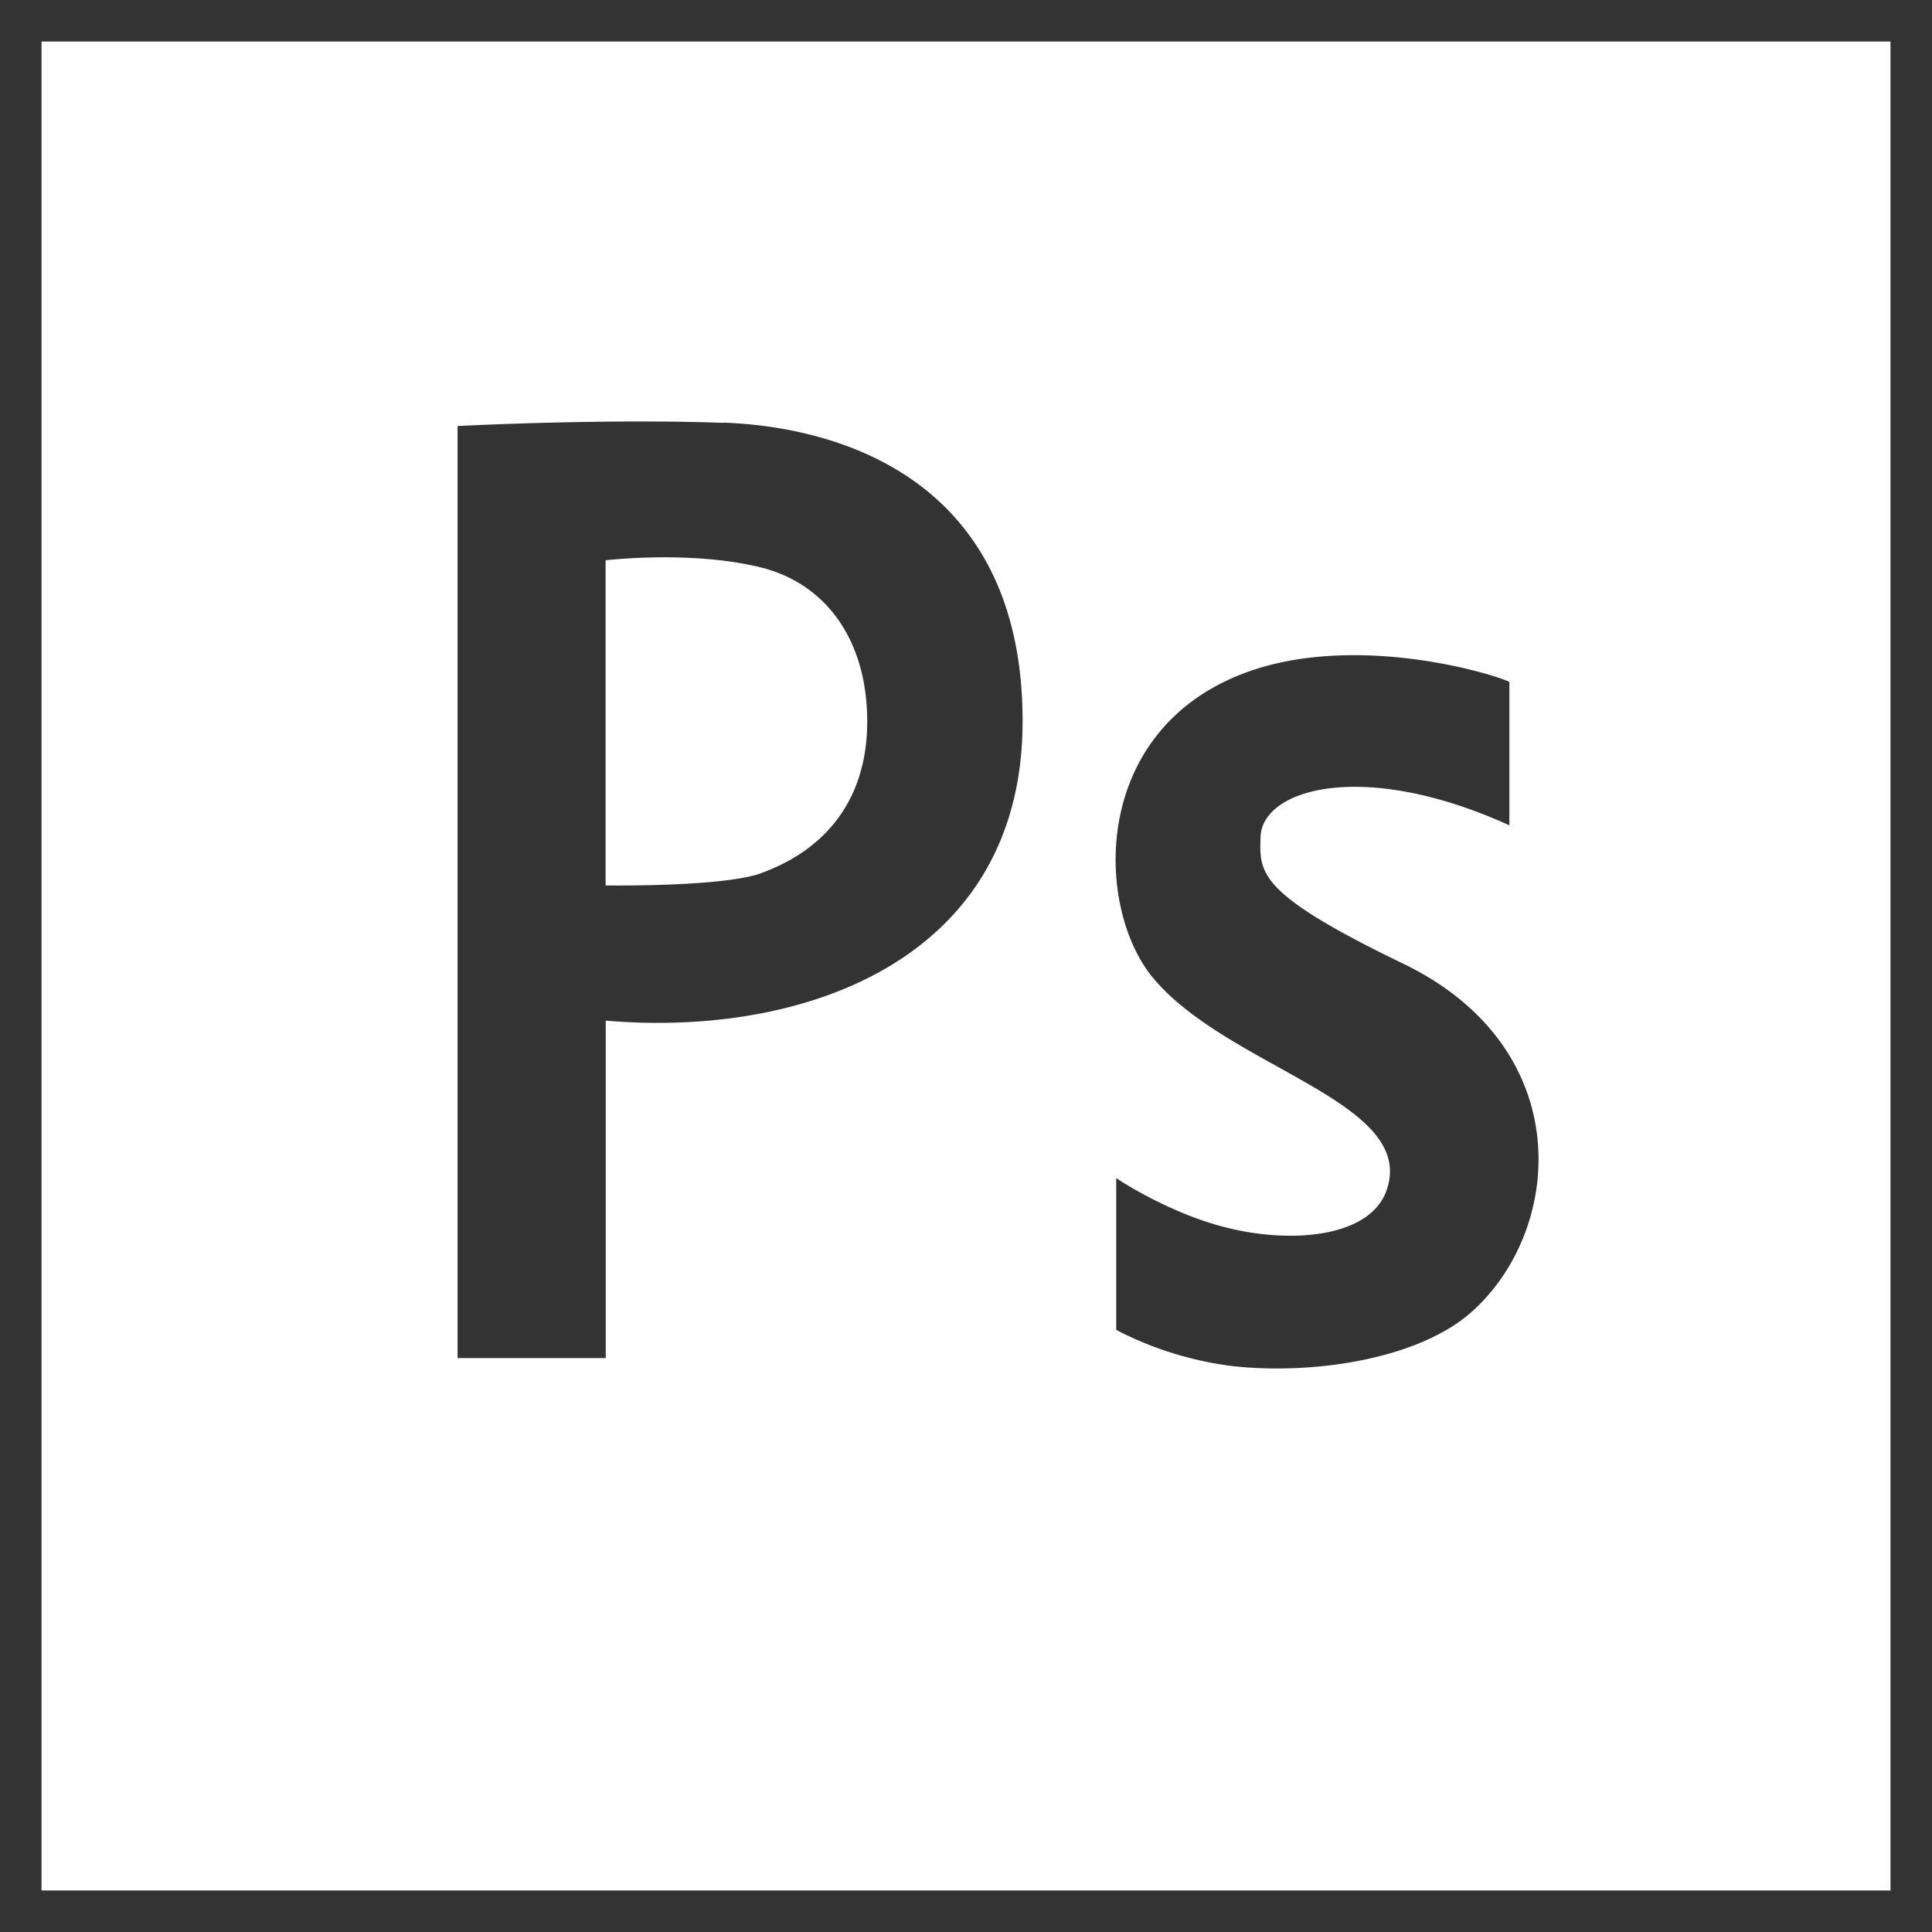 <svg id="Layer_1" data-name="Layer 1" xmlns="http://www.w3.org/2000/svg" viewBox="0 0 512 512"><rect x="0" y="0" width="512" height="512" fill="#333333" stroke="none"/><defs><style>.cls-1{fill:#fff;fill-rule:evenodd;}</style></defs><path class="cls-1" d="M501,501H11V11H501ZM400,218.69v-38c-6.26-2.79-42.1-13-70.42-2.24C288.74,194,290.21,240.9,305.69,259.3c20.05,23.84,69.94,32.73,61.77,56.13-4.22,12.12-24,14.23-41.36,10.16-16.2-3.79-30.29-13.38-30.29-13.38v40.23a91.2,91.2,0,0,0,31,9.61c21.91,2.37,49.37-2.1,63.13-14.33,24.49-21.77,28.25-70-18.16-92.38-38.62-18.64-38-24-37.72-33.51.37-12.81,27.25-20.69,65.87-3.14ZM191.68,112C223.81,113.16,271,128,271,191.12S213.26,275,160.53,270.48V359.9H121.26v-247s38.28-2,70.42-.84Zm10.2,119.32c16.93-6.18,27.94-19.47,27.94-40.1,0-21.88-11.2-36.7-28.33-40.88-18.56-4.54-41-1.86-41-1.86v86.17S191.54,235.13,201.88,231.36Z"/></svg>